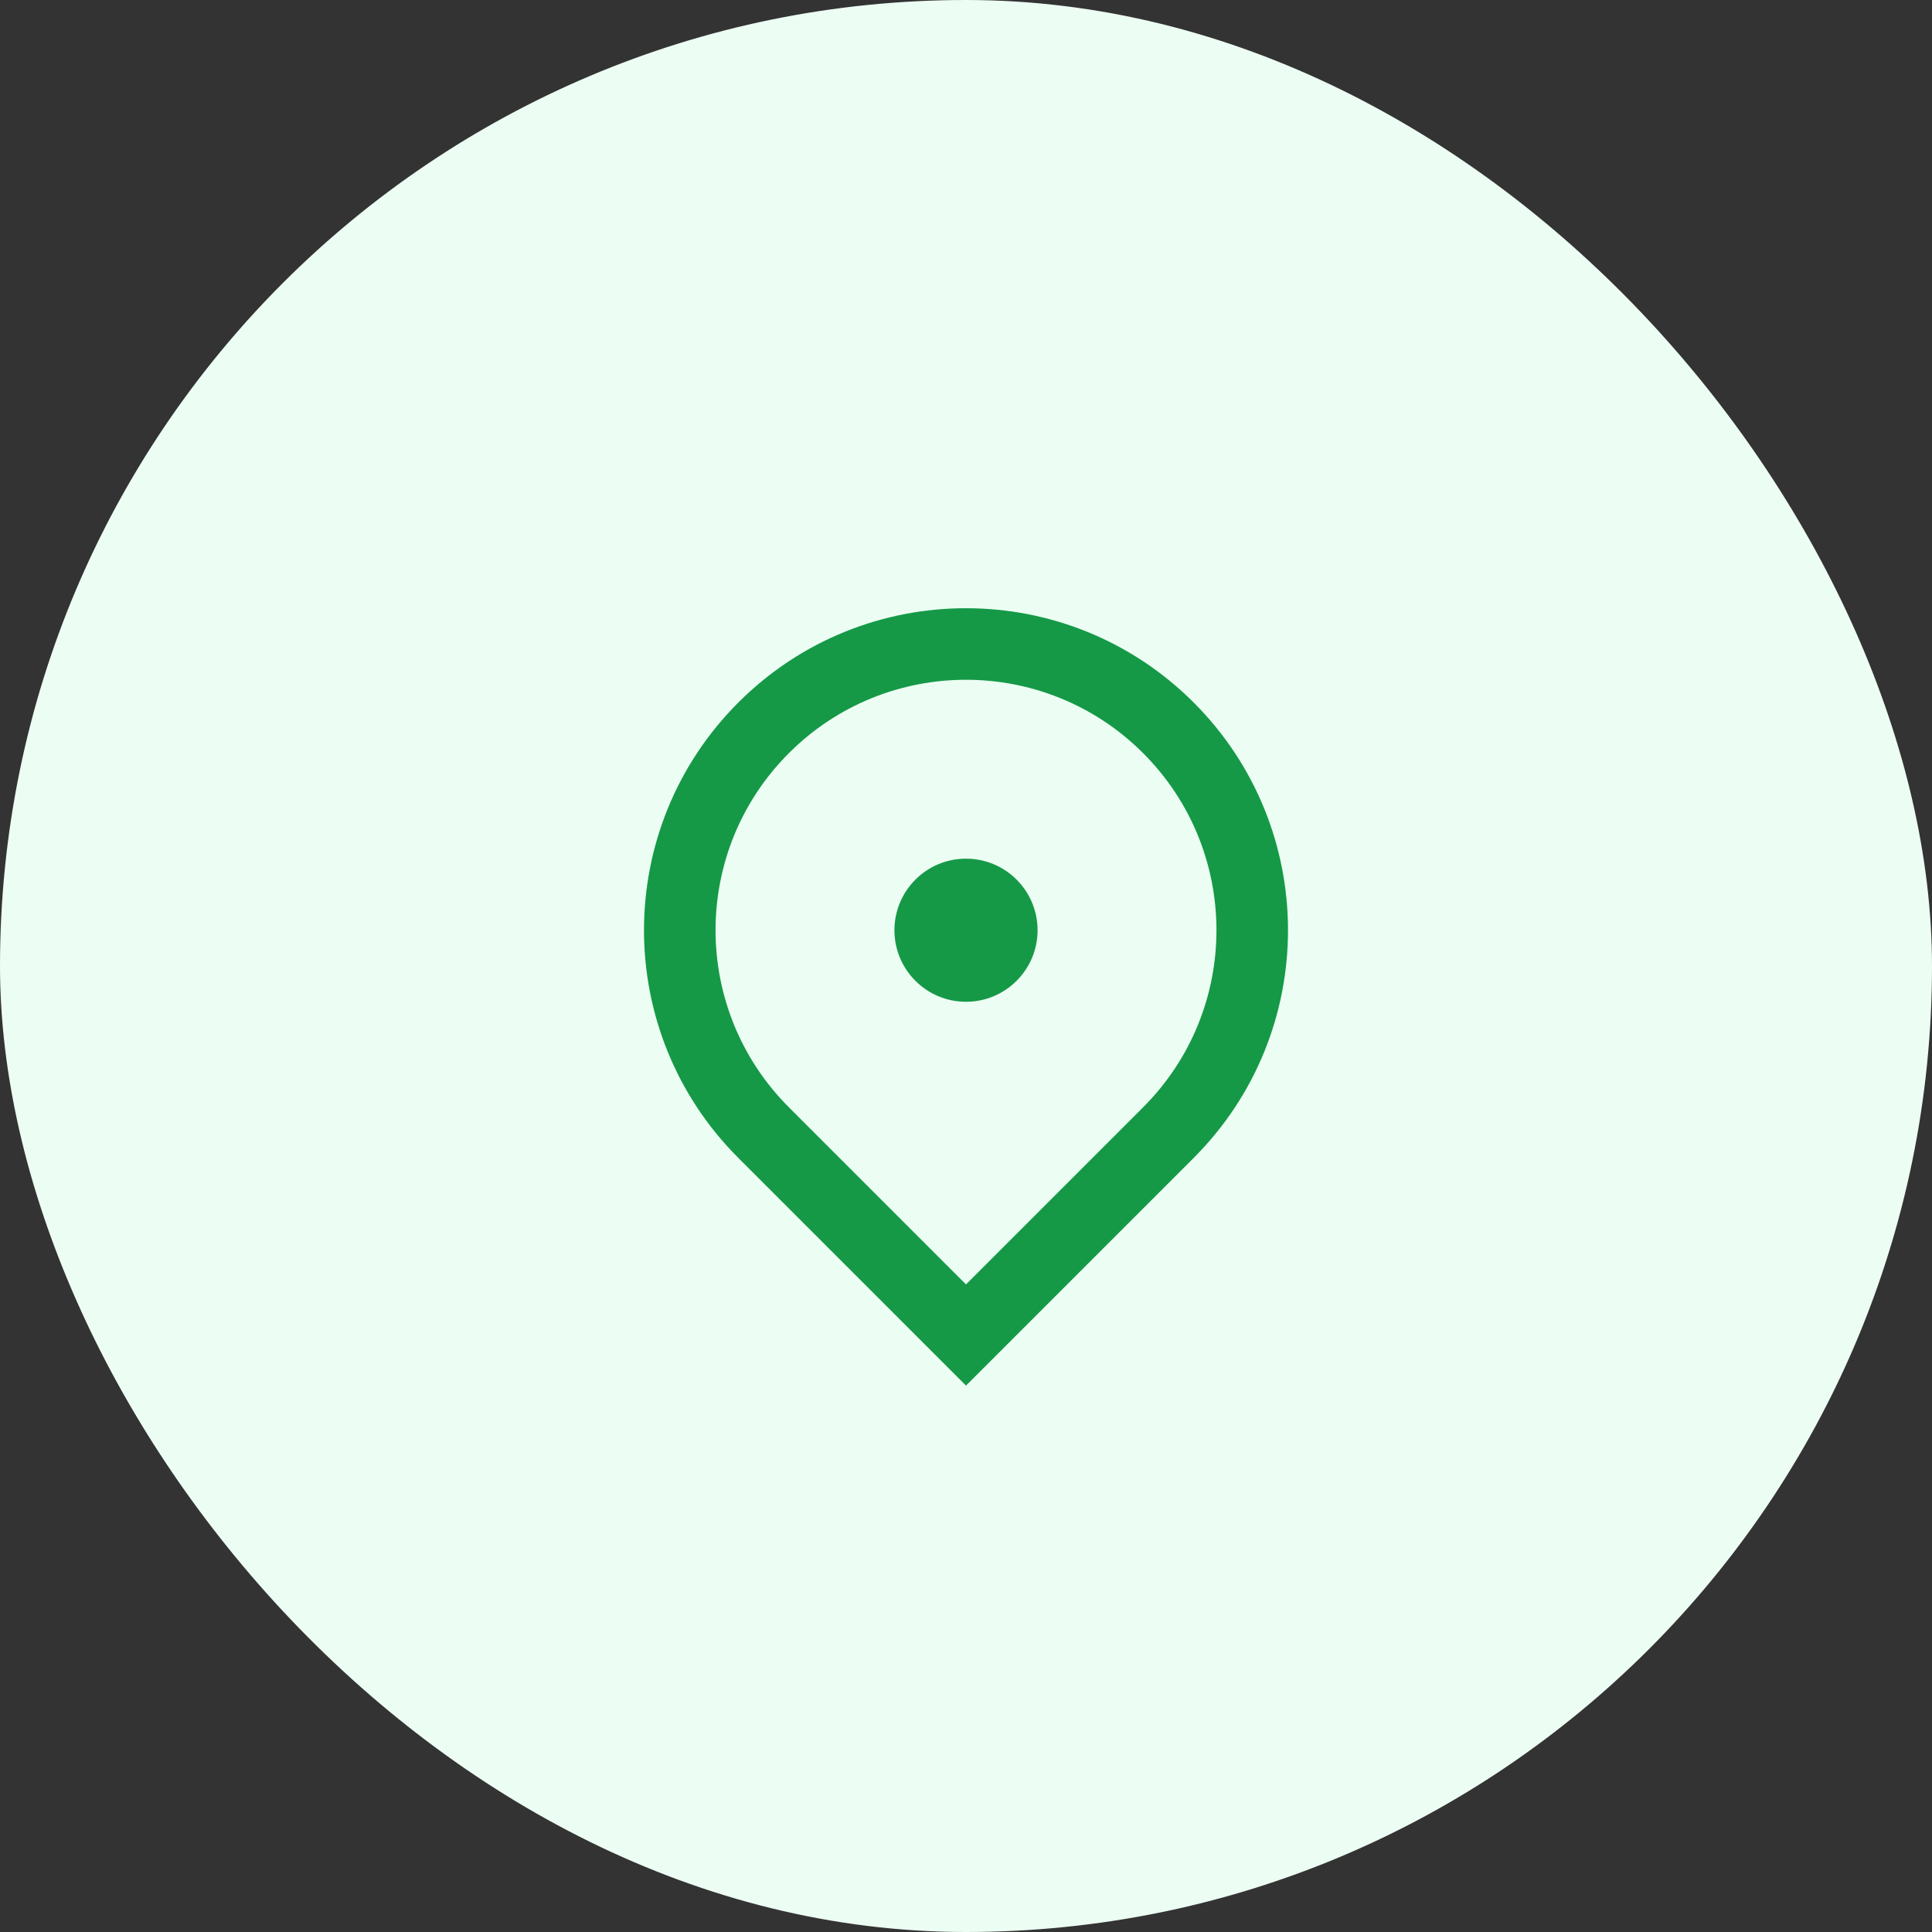 <svg width="72" height="72" viewBox="0 0 72 72" fill="none" xmlns="http://www.w3.org/2000/svg">
  <rect x="0" y="0" width="72" height="72" fill="#333333" stroke="none"/>
  <rect width="72" height="72" rx="36" fill="#ECFDF3"/>
  <path d="M36 51.637L27.515 43.152C22.828 38.466 22.828 30.868 27.515 26.181C32.201 21.495 39.799 21.495 44.485 26.181C49.172 30.868 49.172 38.466 44.485 43.152L36 51.637ZM42.6 41.266C46.245 37.621 46.245 31.712 42.6 28.067C38.955 24.422 33.045 24.422 29.4 28.067C25.755 31.712 25.755 37.621 29.4 41.266L36 47.866L42.6 41.266ZM36 37.333C34.527 37.333 33.333 36.139 33.333 34.667C33.333 33.194 34.527 32 36 32C37.473 32 38.667 33.194 38.667 34.667C38.667 36.139 37.473 37.333 36 37.333Z" fill="#159947"/>
</svg>
